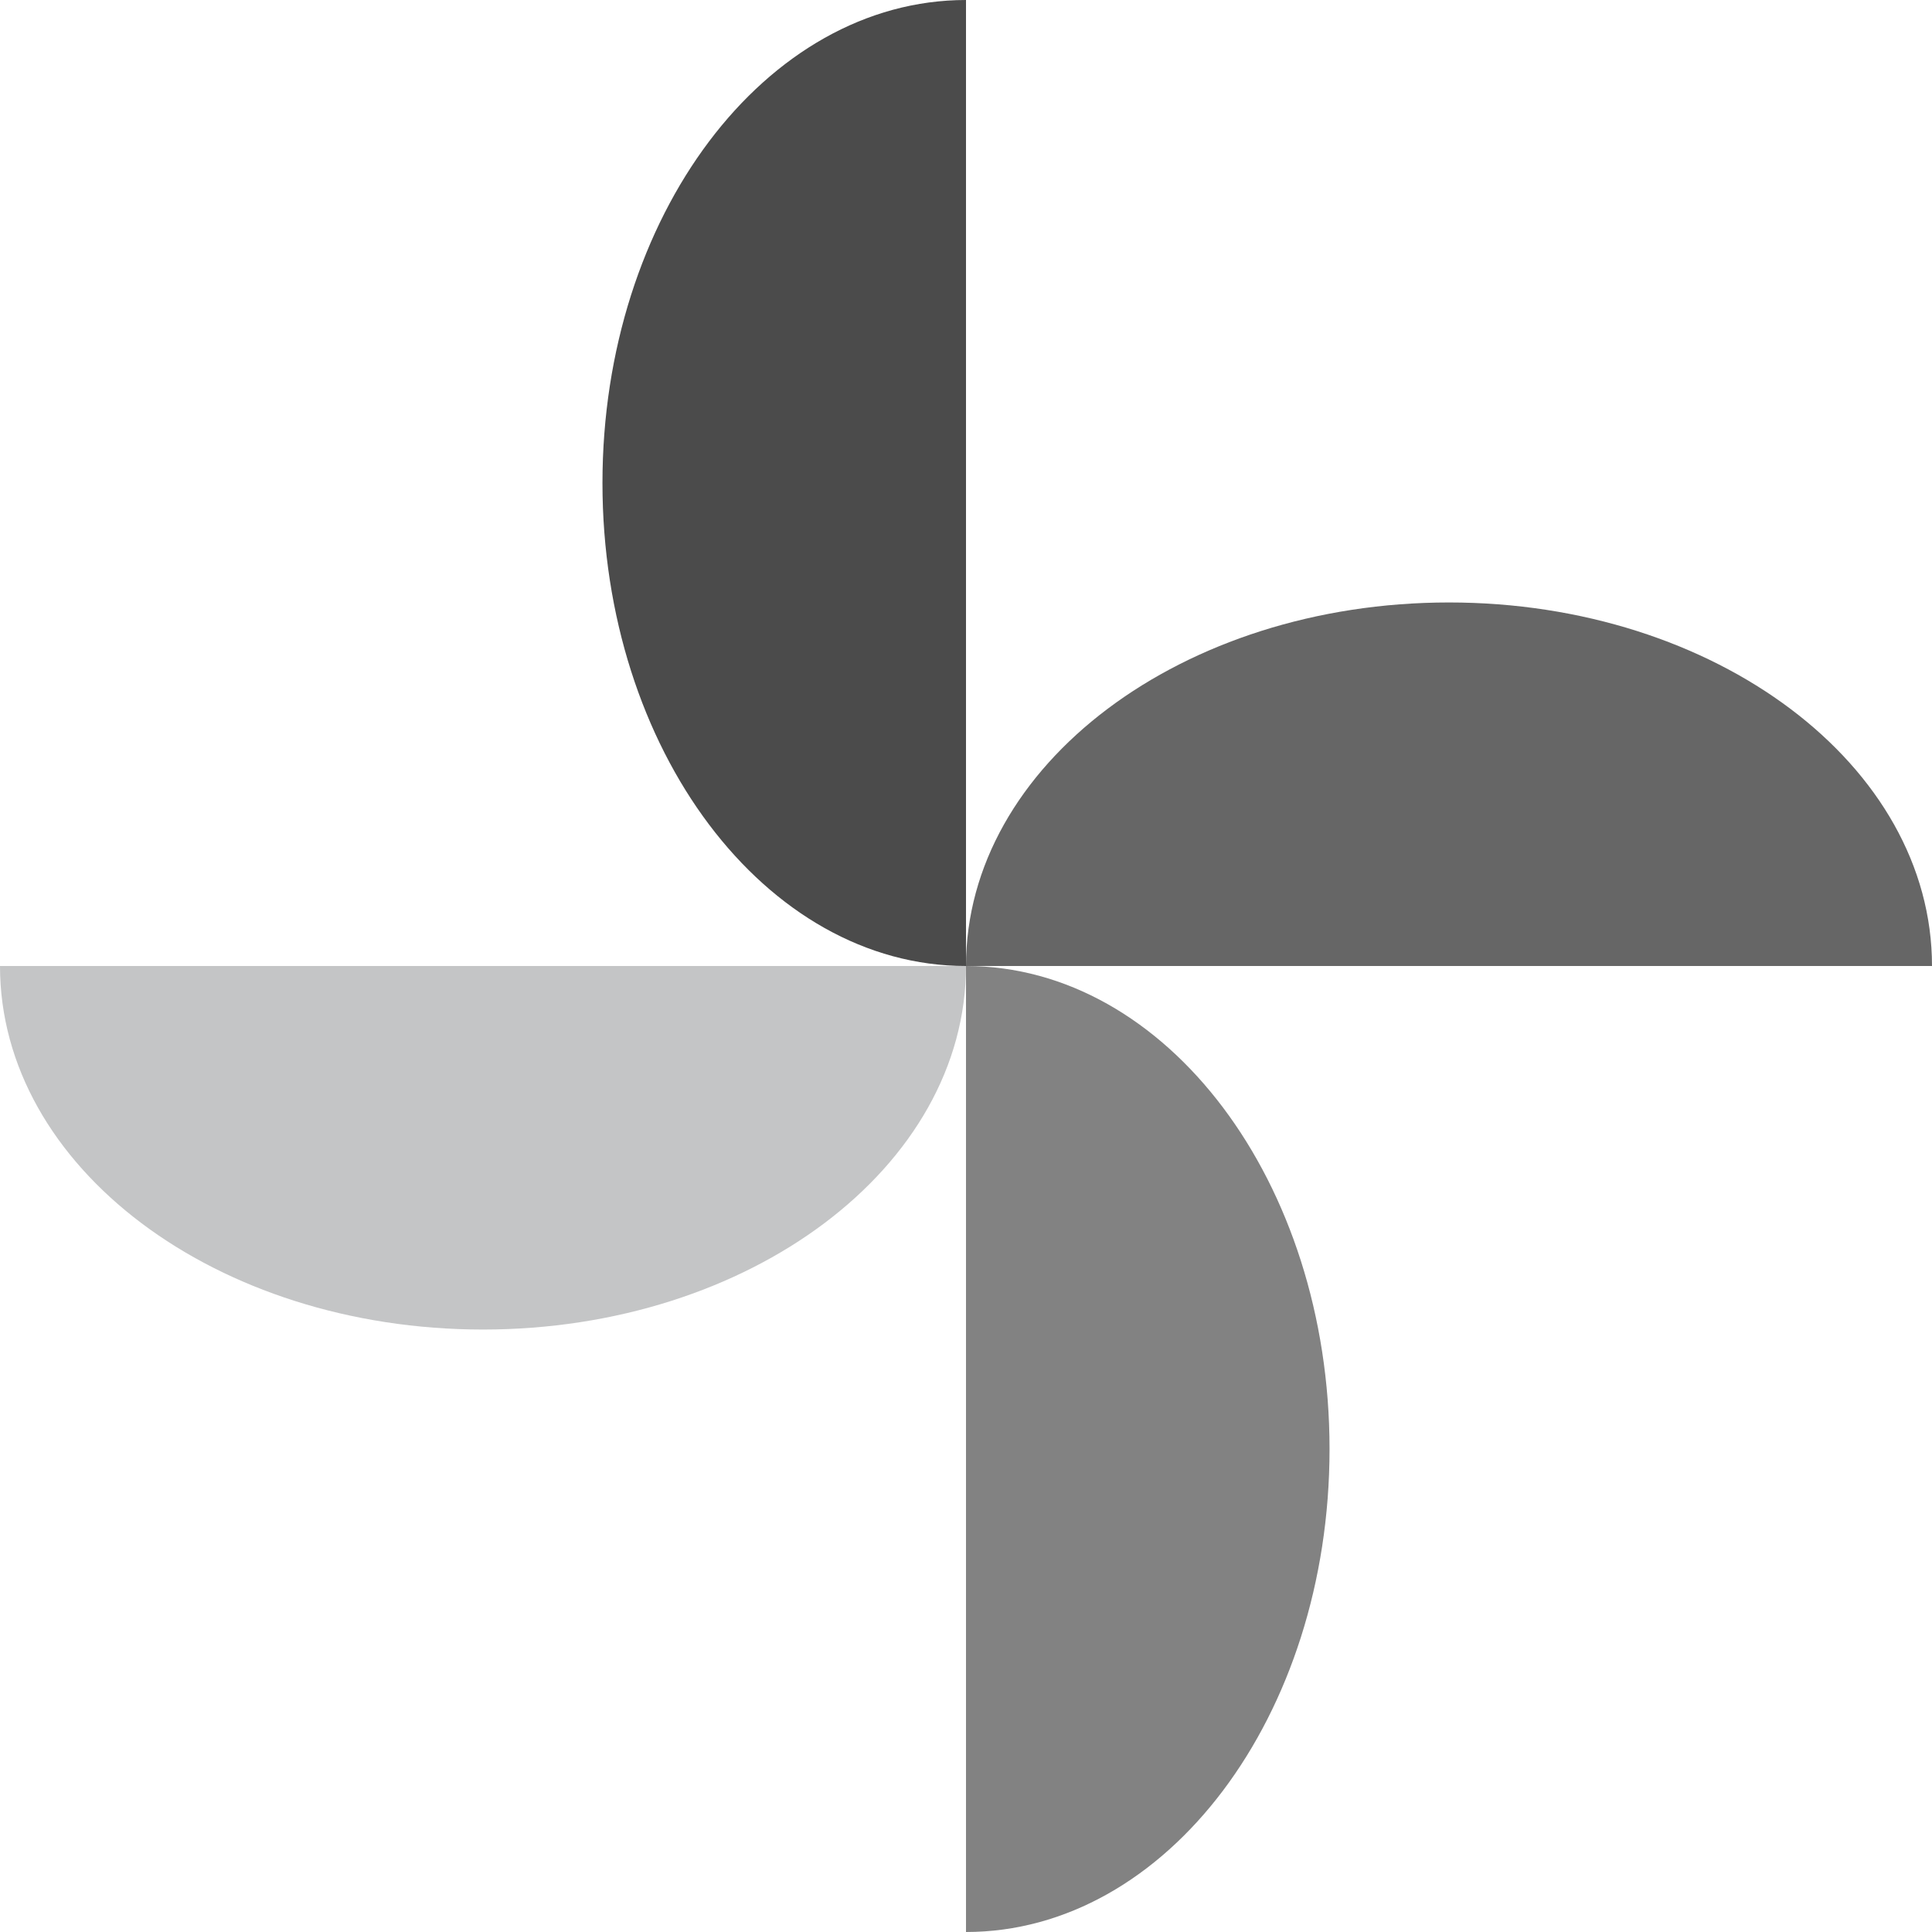 <svg id="Capa_1" data-name="Capa 1" xmlns="http://www.w3.org/2000/svg" width="60" height="60" viewBox="0 0 60 60"><defs><style>.cls-1{fill:#4b4b4b;}.cls-2{fill:#828282;}.cls-3{fill:#c4c5c6;}.cls-4{fill:#666;}</style></defs><title>logo-qm-molinete</title><path class="cls-1" d="M18.71,15c0,8.28,5.06,15,11.29,15V0C23.77,0,18.71,6.72,18.71,15Z"/><path class="cls-2" d="M41.29,45c0-8.28-5.06-15-11.29-15V60C36.23,60,41.29,53.29,41.29,45Z"/><path class="cls-3" d="M15,41.29c8.28,0,15-5.05,15-11.29H0C0,36.24,6.71,41.29,15,41.29Z"/><path class="cls-4" d="M30,30H60c0-6.24-6.72-11.29-15-11.29S30,23.76,30,30Z"/></svg>